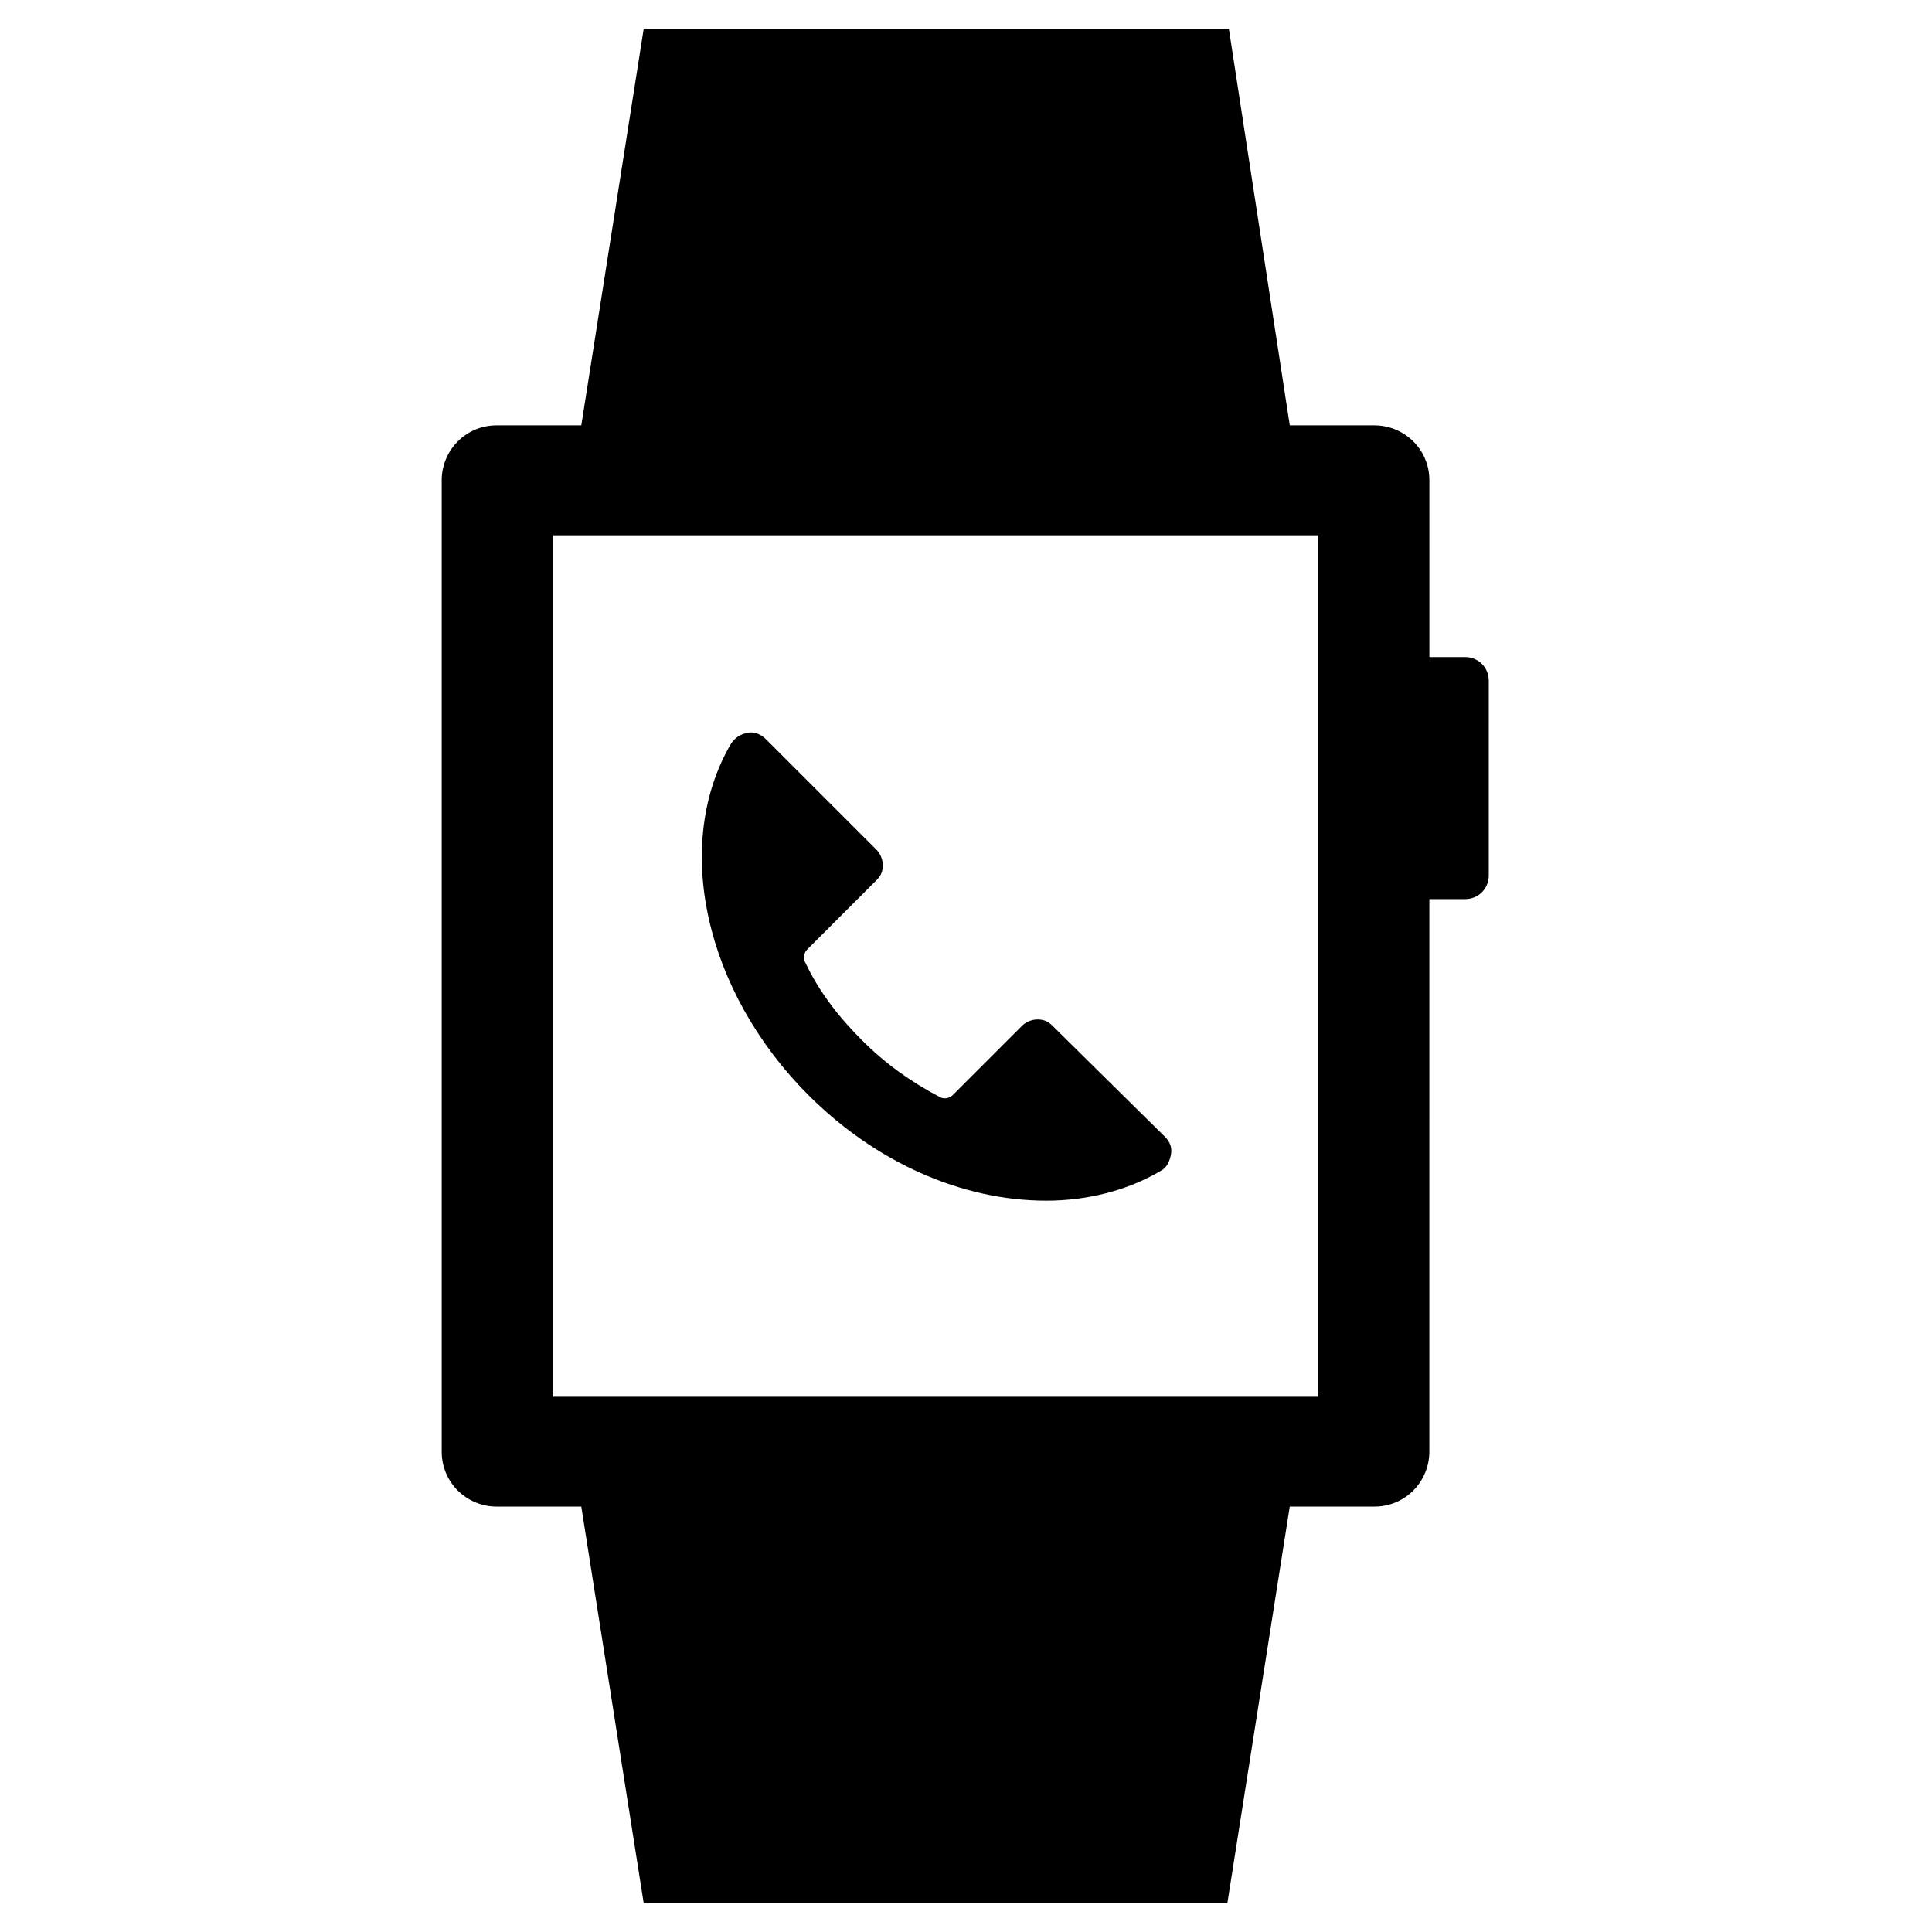 <?xml version="1.0" encoding="UTF-8"?>
<!-- Uploaded to: ICON Repo, www.iconrepo.com, Generator: ICON Repo Mixer Tools -->
<svg fill="#000000" width="800px" height="800px" version="1.1" viewBox="144 144 512 512" xmlns="http://www.w3.org/2000/svg">
 <g>
  <path d="m421.25 462.19c11.02 0 21.648-2.754 30.309-7.871 1.574-0.789 2.363-2.363 2.754-4.328 0.395-1.969-0.395-3.543-1.574-4.723l-29.914-29.523c-1.18-1.18-2.363-1.574-3.938-1.574s-3.148 0.789-3.938 1.574l-18.5 18.5c-0.789 0.789-2.363 1.18-3.543 0.395-7.477-3.938-14.168-8.66-20.469-14.957-6.297-6.297-11.414-12.988-14.957-20.469-0.789-1.18-0.395-2.754 0.395-3.543l18.5-18.5c1.18-1.18 1.574-2.363 1.574-3.938s-0.789-3.148-1.574-3.938l-29.52-29.52c-1.18-1.18-3.148-1.969-4.723-1.574-1.969 0.395-3.148 1.18-4.328 2.754-15.742 26.766-7.086 65.73 20.469 93.285 17.711 17.715 40.539 27.949 62.977 27.949z"/>
  <path d="m532.25 318.13h-9.445l-0.004-46.84c0-8.266-6.691-14.562-14.562-14.562h-22.434l-16.141-105.09h-155.08l-16.531 105.09h-22.434c-8.266 0-14.562 6.691-14.562 14.562v257.41c0 8.266 6.691 14.562 14.562 14.562h22.434l16.531 105.09h154.68l16.531-105.09h22.434c8.266 0 14.562-6.691 14.562-14.562l0.004-146.42h9.445c3.543 0 6.297-2.754 6.297-6.297l0.004-51.562c0-3.543-2.758-6.297-6.297-6.297zm-38.574 196.02h-203.1v-228.29h202.7v228.29z"/>
 </g>
</svg>